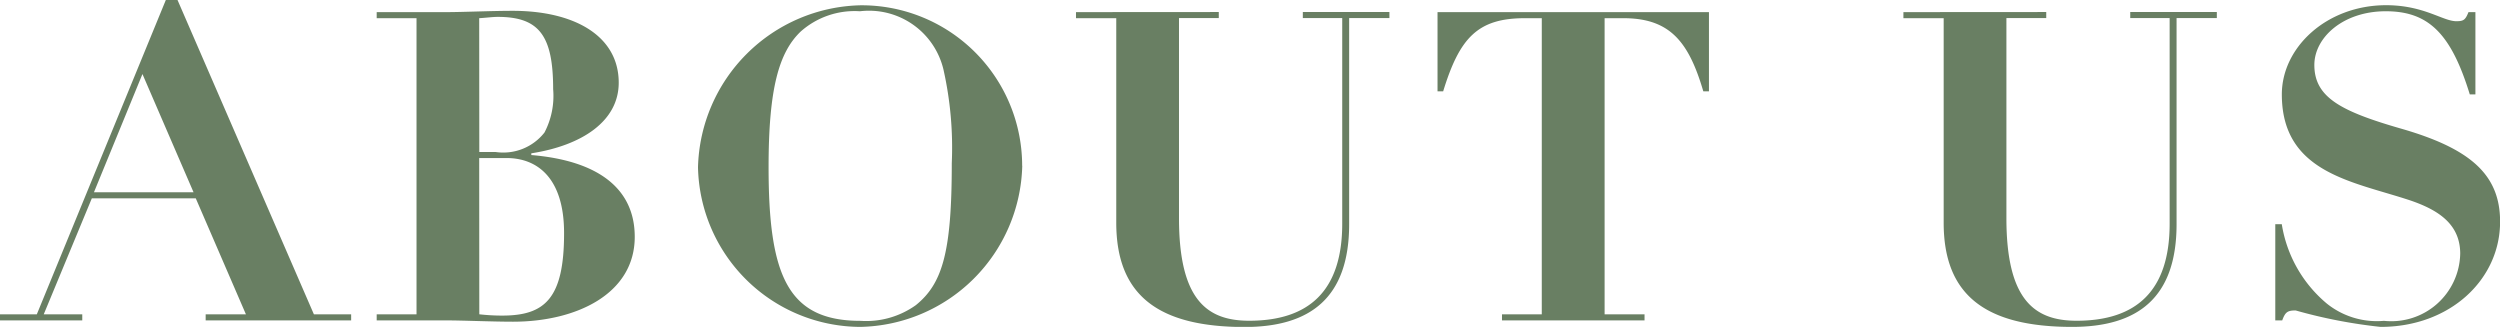 <svg xmlns="http://www.w3.org/2000/svg" width="103.932" height="13.59" viewBox="0 0 103.932 13.59">
  <g id="グループ_68814" data-name="グループ 68814" transform="translate(-16.532 -1858.68)">
    <path id="パス_164941" data-name="パス 164941" d="M1.062-.252H-.468V0h3.42V-.252H1.35l2-4.824h4.32L9.756-.252H8.082V0H14.13V-.252H12.582L6.912-13.32H6.426Zm4.392-9.99L7.578-5.328H3.438Zm19.8.36c0-1.944-1.836-2.988-4.41-2.988-.864,0-2.088.054-2.736.054H15.192v.252h1.656V-.252H15.192V0h2.916c.666,0,1.89.054,2.754.054C23.49.054,25.92-1.1,25.92-3.474c0-2-1.512-3.168-4.3-3.4v-.072C23.724-7.272,25.254-8.28,25.254-9.882Zm-5.8-2.682c.306-.018.558-.054.774-.054,1.728,0,2.3.792,2.3,3.006a3.285,3.285,0,0,1-.36,1.8A2.176,2.176,0,0,1,20.142-7h-.684Zm0,5.814h1.134c1.314,0,2.394.864,2.394,3.114C22.986-.9,22.176-.2,20.412-.2a8.474,8.474,0,0,1-.954-.054Zm22.572.324A6.674,6.674,0,0,0,35.3-13.1a6.912,6.912,0,0,0-6.75,6.732A6.778,6.778,0,0,0,35.3.27,6.87,6.87,0,0,0,42.03-6.426ZM35.3.018c-3.024,0-3.816-1.89-3.816-6.39,0-3.276.432-4.77,1.332-5.634a3.375,3.375,0,0,1,2.466-.846,3.181,3.181,0,0,1,3.474,2.43A14.831,14.831,0,0,1,39.1-6.534c0,3.672-.378,5-1.494,5.9A3.551,3.551,0,0,1,35.3.018Zm8.964-12.834v.252h1.674v8.5c0,3.024,1.746,4.338,5.346,4.338C54,.27,55.62-.936,55.62-4v-8.568h1.674v-.252h-3.6v.252h1.638v8.55c0,2.808-1.4,4.032-3.87,4.032-1.764,0-2.916-.882-2.916-4.266v-8.316H50.2v-.252Zm15.03,0v3.294h.234c.684-2.232,1.44-3.042,3.4-3.042h.7V-.252H61.974V0H67.9V-.252H66.24V-12.564h.774c1.926,0,2.718.954,3.33,3.042h.234v-3.294Zm19.368,0v.252h1.674v8.5C80.334-1.044,82.08.27,85.68.27,88.4.27,90.018-.936,90.018-4v-8.568h1.674v-.252h-3.6v.252H89.73v8.55c0,2.808-1.4,4.032-3.87,4.032-1.764,0-2.916-.882-2.916-4.266v-8.316H84.6v-.252Zm22.986.378c-.558,0-1.35-.666-2.916-.666-2.466,0-4.338,1.746-4.338,3.708,0,3.276,2.97,3.618,5.346,4.41,1.17.4,2.07.99,2.07,2.214A2.865,2.865,0,0,1,98.64.018,3.327,3.327,0,0,1,96.264-.7,5.4,5.4,0,0,1,94.392-4h-.27V0h.288c.126-.342.216-.414.558-.414A21.11,21.11,0,0,0,98.5.27c2.88,0,4.968-1.962,4.968-4.374,0-1.962-1.242-3.042-4.122-3.87-2.5-.72-3.6-1.3-3.6-2.646,0-1.134,1.188-2.232,2.97-2.232s2.718.936,3.492,3.456h.234v-3.42h-.288C102.024-12.492,101.952-12.438,101.646-12.438Z" transform="translate(17 1872)" fill="#697f63"/>
  </g>
</svg>
